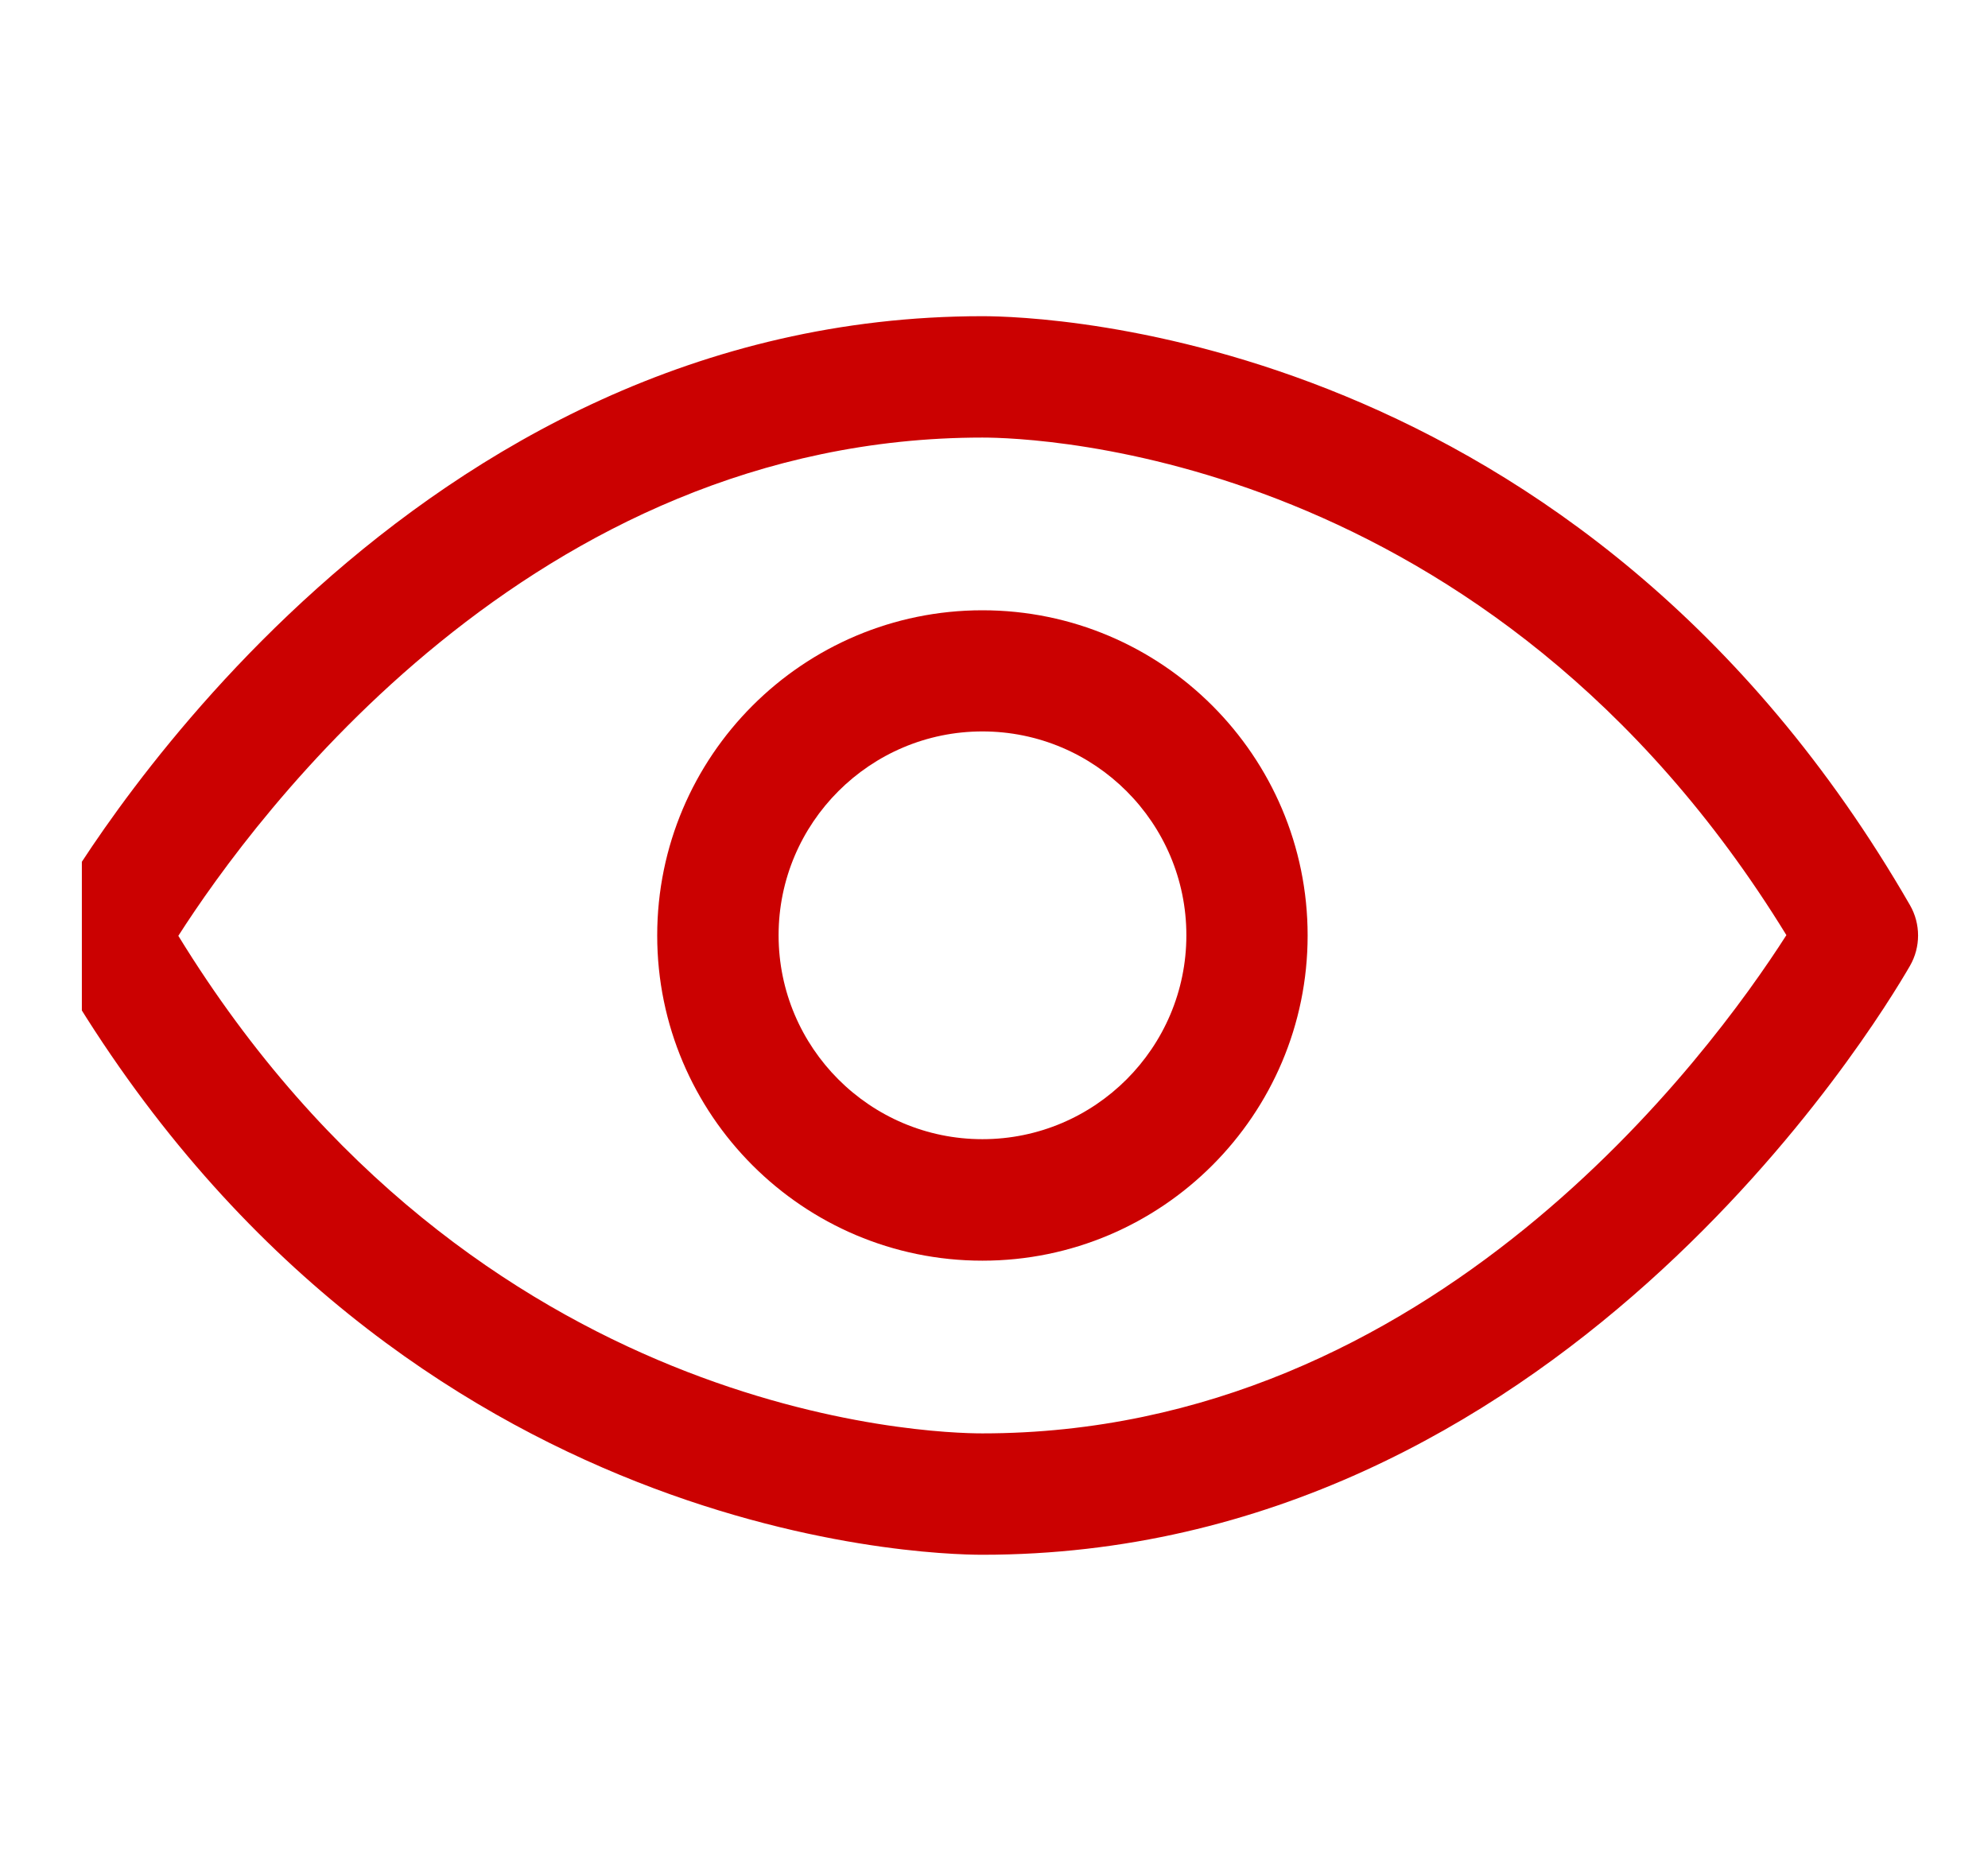 <svg width="17" height="16" viewBox="0 0 17 16" fill="none" xmlns="http://www.w3.org/2000/svg">
<g clip-path="url(#clip0_777_13486)">
<path d="M8.401 13.296C7.886 13.296 3.291 13.154 0.47 8.259C0.378 8.099 0.378 7.901 0.47 7.741C0.767 7.225 3.514 2.704 8.401 2.704C8.917 2.704 13.512 2.846 16.333 7.741C16.425 7.901 16.425 8.099 16.333 8.259C16.035 8.775 13.289 13.296 8.401 13.296ZM1.525 8.003C4.062 12.137 7.957 12.258 8.4 12.258C12.251 12.258 14.628 9.01 15.276 7.997C12.739 3.863 8.844 3.742 8.401 3.742C4.55 3.742 2.173 6.99 1.525 8.003Z" fill="#CB0101"/>
<path d="M8.401 10.781C6.867 10.781 5.62 9.534 5.62 8C5.62 6.466 6.867 5.219 8.401 5.219C9.935 5.219 11.182 6.466 11.182 8C11.182 9.534 9.935 10.781 8.401 10.781ZM8.401 6.255C7.44 6.255 6.658 7.037 6.658 7.998C6.658 8.96 7.44 9.742 8.401 9.742C9.363 9.742 10.145 8.96 10.145 7.998C10.145 7.037 9.363 6.255 8.401 6.255Z" fill="#CB0101"/>
</g>
<defs>
<clipPath id="clip0_777_13486">
<rect width="16" height="16" fill="white" transform="translate(0.7)"/>
</clipPath>
</defs>
</svg>
